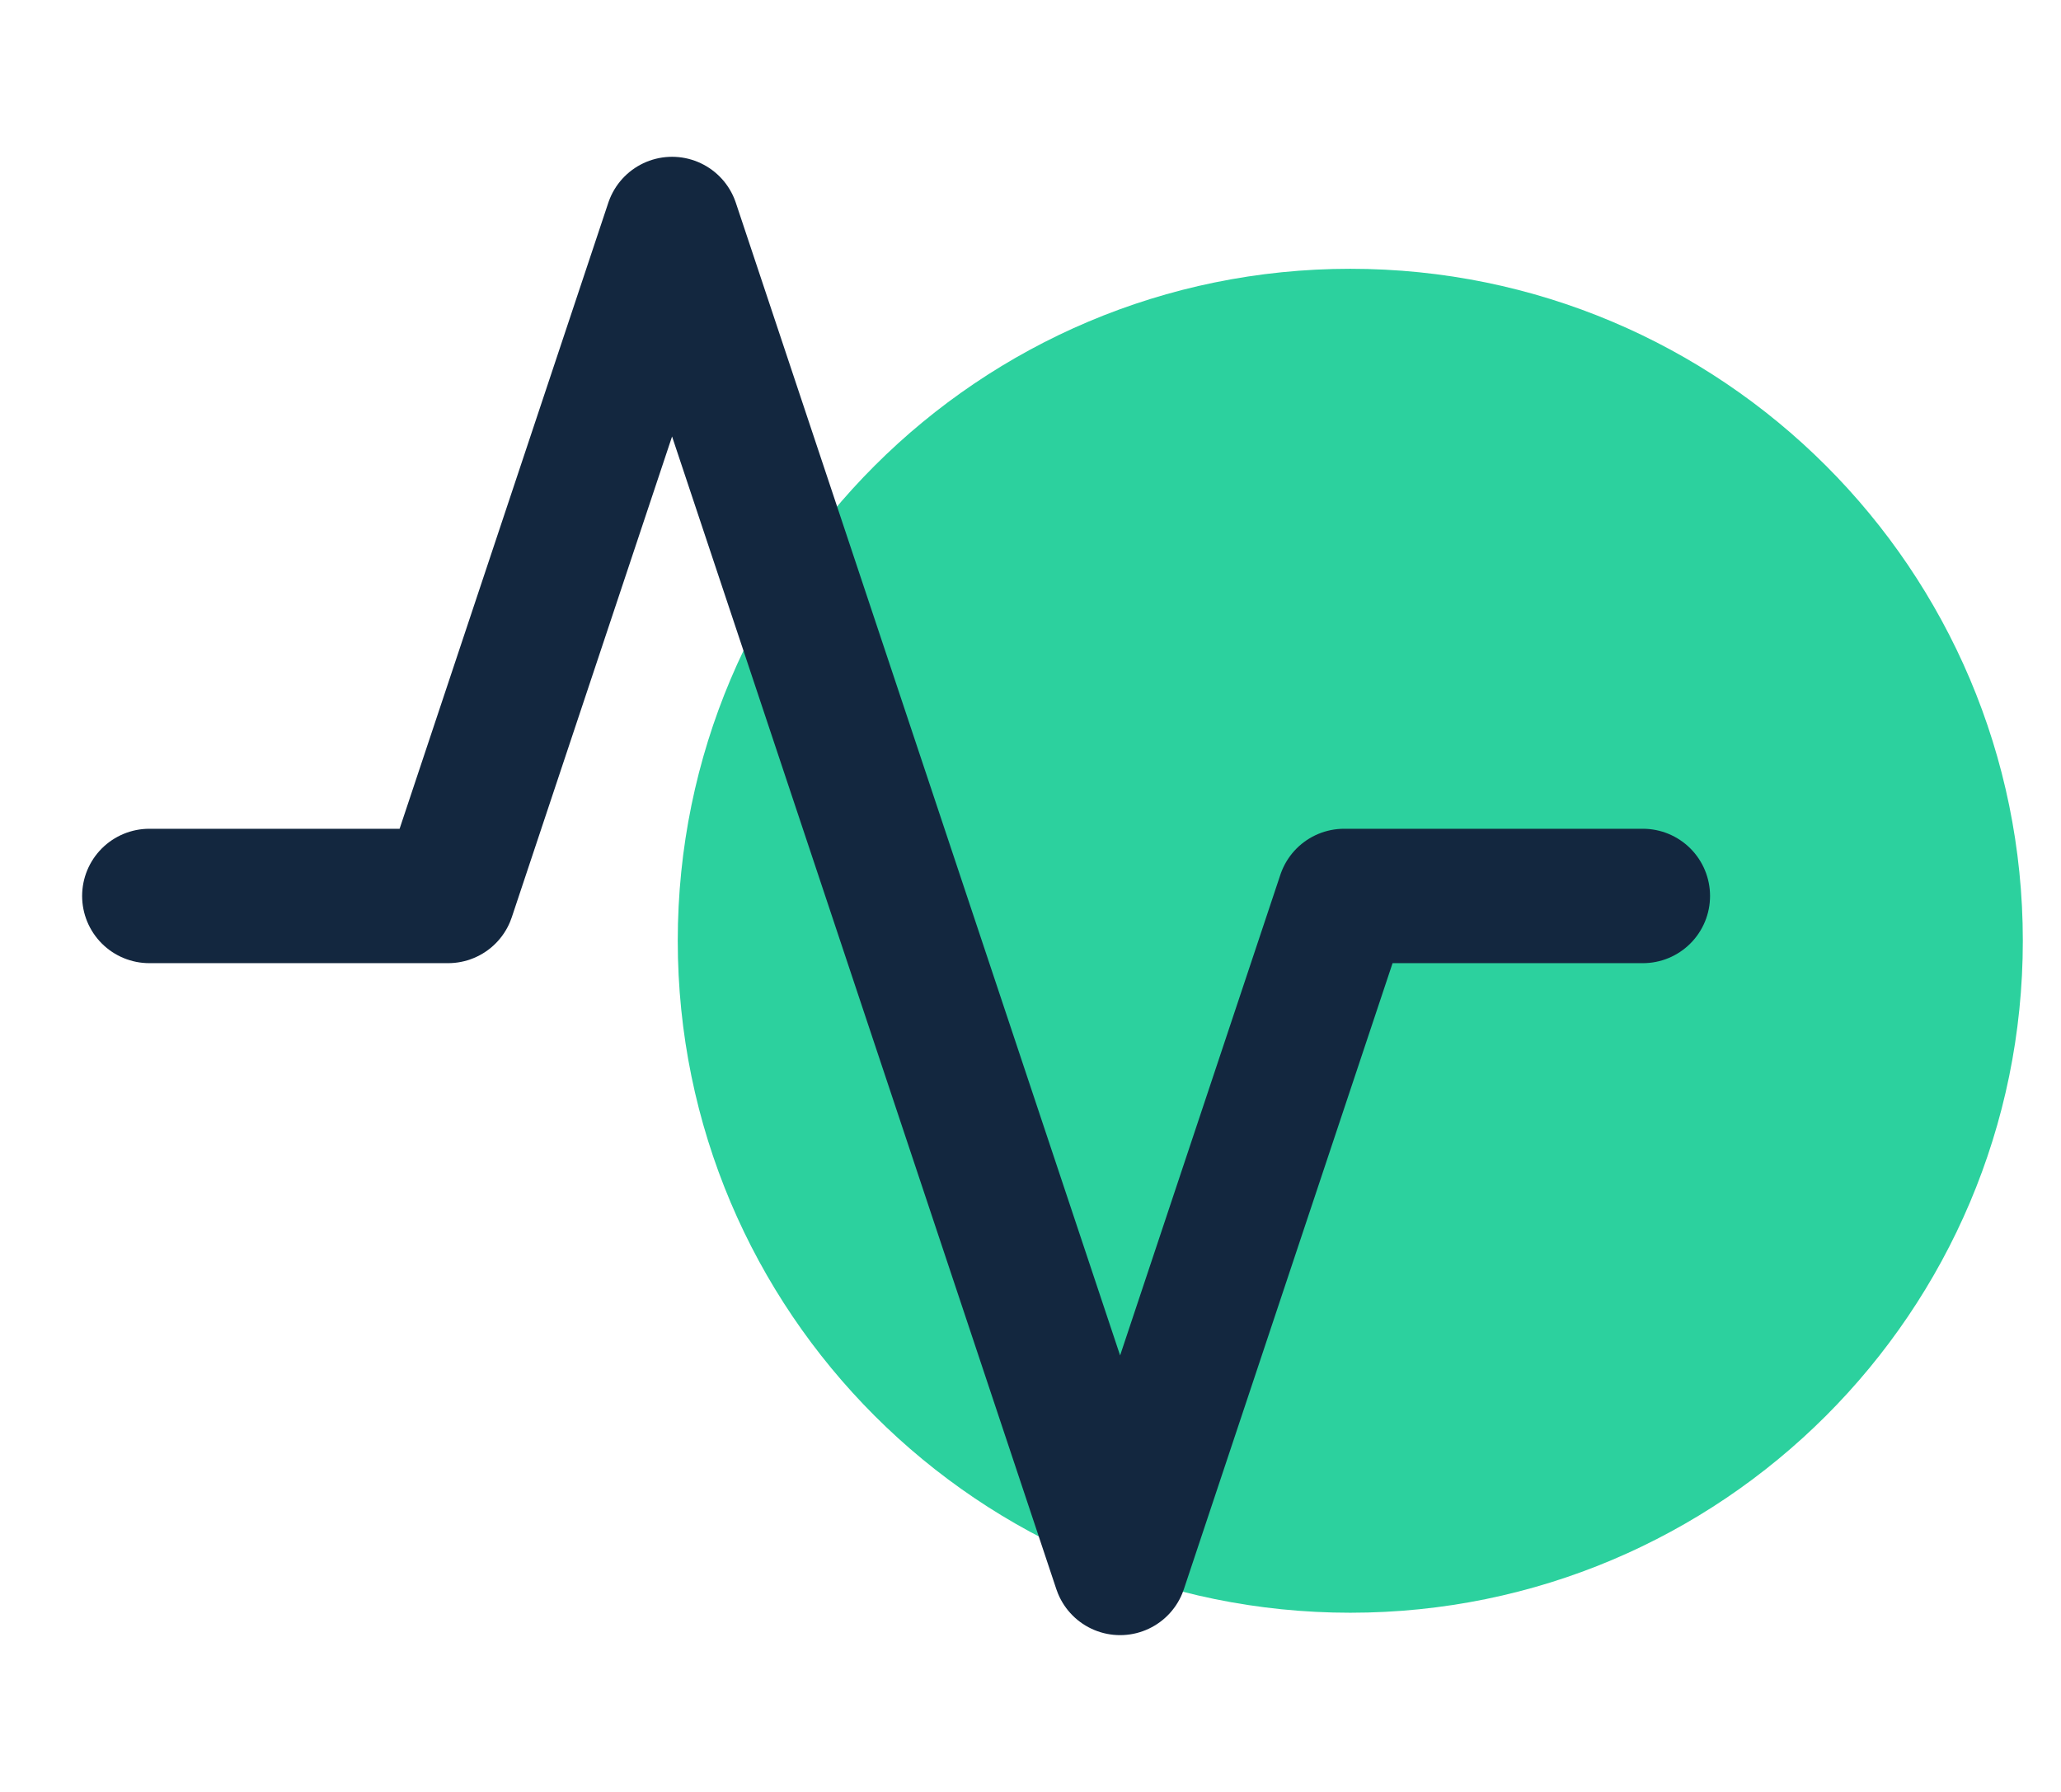 <svg width="46" height="40" viewBox="0 0 46 40" fill="none" xmlns="http://www.w3.org/2000/svg">
<path d="M30.138 36C38.428 36 45.148 29.284 45.148 21C45.148 12.716 38.428 6 30.138 6C21.848 6 15.127 12.716 15.127 21C15.127 29.284 21.848 36 30.138 36Z" fill="#2CD19E"/>
<path d="M36.667 20H30L25 35L15 5L10 20H3.333" stroke="#13273F" stroke-width="3" stroke-linecap="round" stroke-linejoin="round"/>
</svg>
